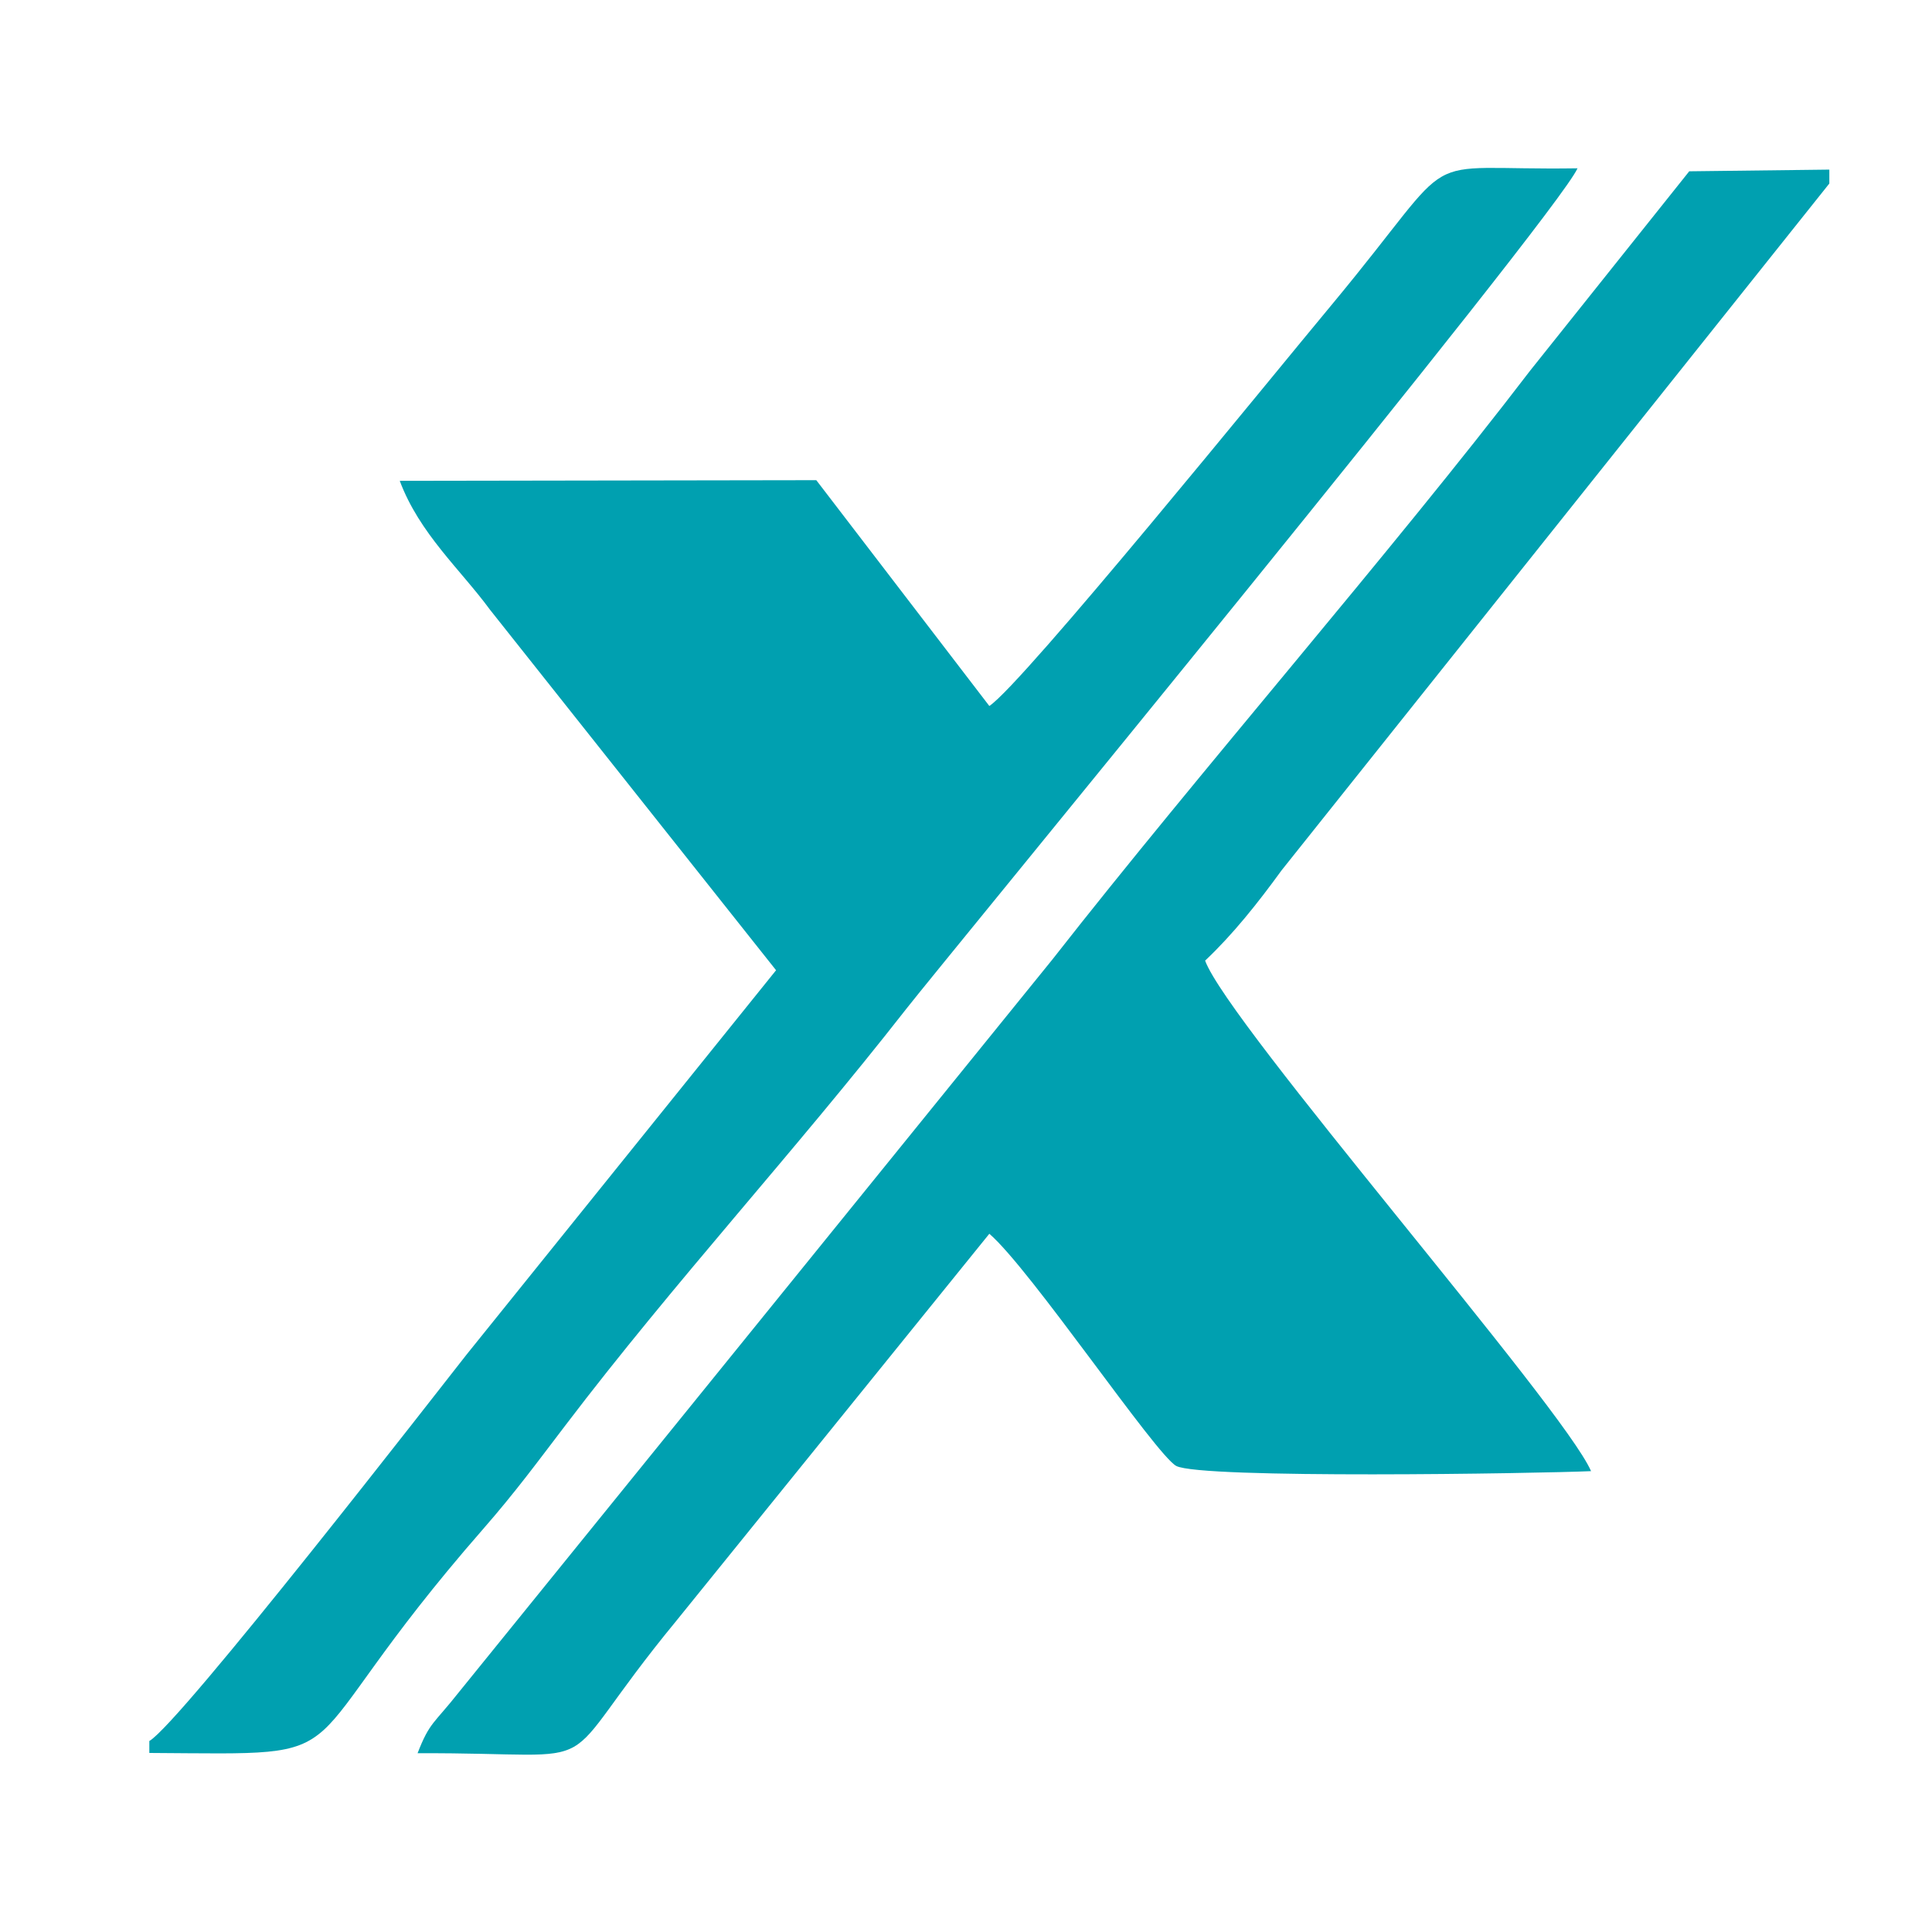 <svg width="207" height="206" viewBox="0 0 207 206" fill="none" xmlns="http://www.w3.org/2000/svg" xmlns:xlink="http://www.w3.org/1999/xlink">
	<desc>
			Created with Pixso.
	</desc>
	<defs/>
	<rect id="Прямоугольник 10" width="207" height="206" fill="#FFFFFF" fill-opacity="1"/>
	<path id="path" d="M196 19.66L196 18.17L180.99 18.35L163.94 39.71C149.07 59.16 128.49 82.68 112.77 102.77L49.15 181.3C46.47 184.7 46.04 184.46 44.74 187.82C66.59 187.72 58.33 190.8 72.45 173.65L106 132.17C110.41 135.96 123.79 155.8 126.02 157.04C128.63 158.45 164.82 157.85 170.47 157.6C167.5 150.73 131.56 109.64 129.12 102.91C132.09 100.11 134.77 96.74 137.31 93.24L196 19.66Z" fill="#00A0B0" fill-opacity="1" fill-rule="evenodd"/>
	<path id="path" d="M16 186.51L16 187.79C40.22 187.93 29.66 189.1 51.73 163.84C55.26 159.8 57.59 156.61 60.59 152.68C72.31 137.27 85.02 123.53 97.1 108.08C100.95 103.16 166.76 23.13 169.02 18.03C150.91 18.31 157.09 15.3 142.79 32.52C136.18 40.45 109.56 73.29 106 75.63L87.46 51.44L42.83 51.51C44.95 57.17 49.33 61 52.5 65.32L83.15 103.94L50 145.1C47.17 148.68 19.31 184.6 16 186.51Z" fill="#00A0B0" fill-opacity="1" fill-rule="evenodd"/>
</svg>

